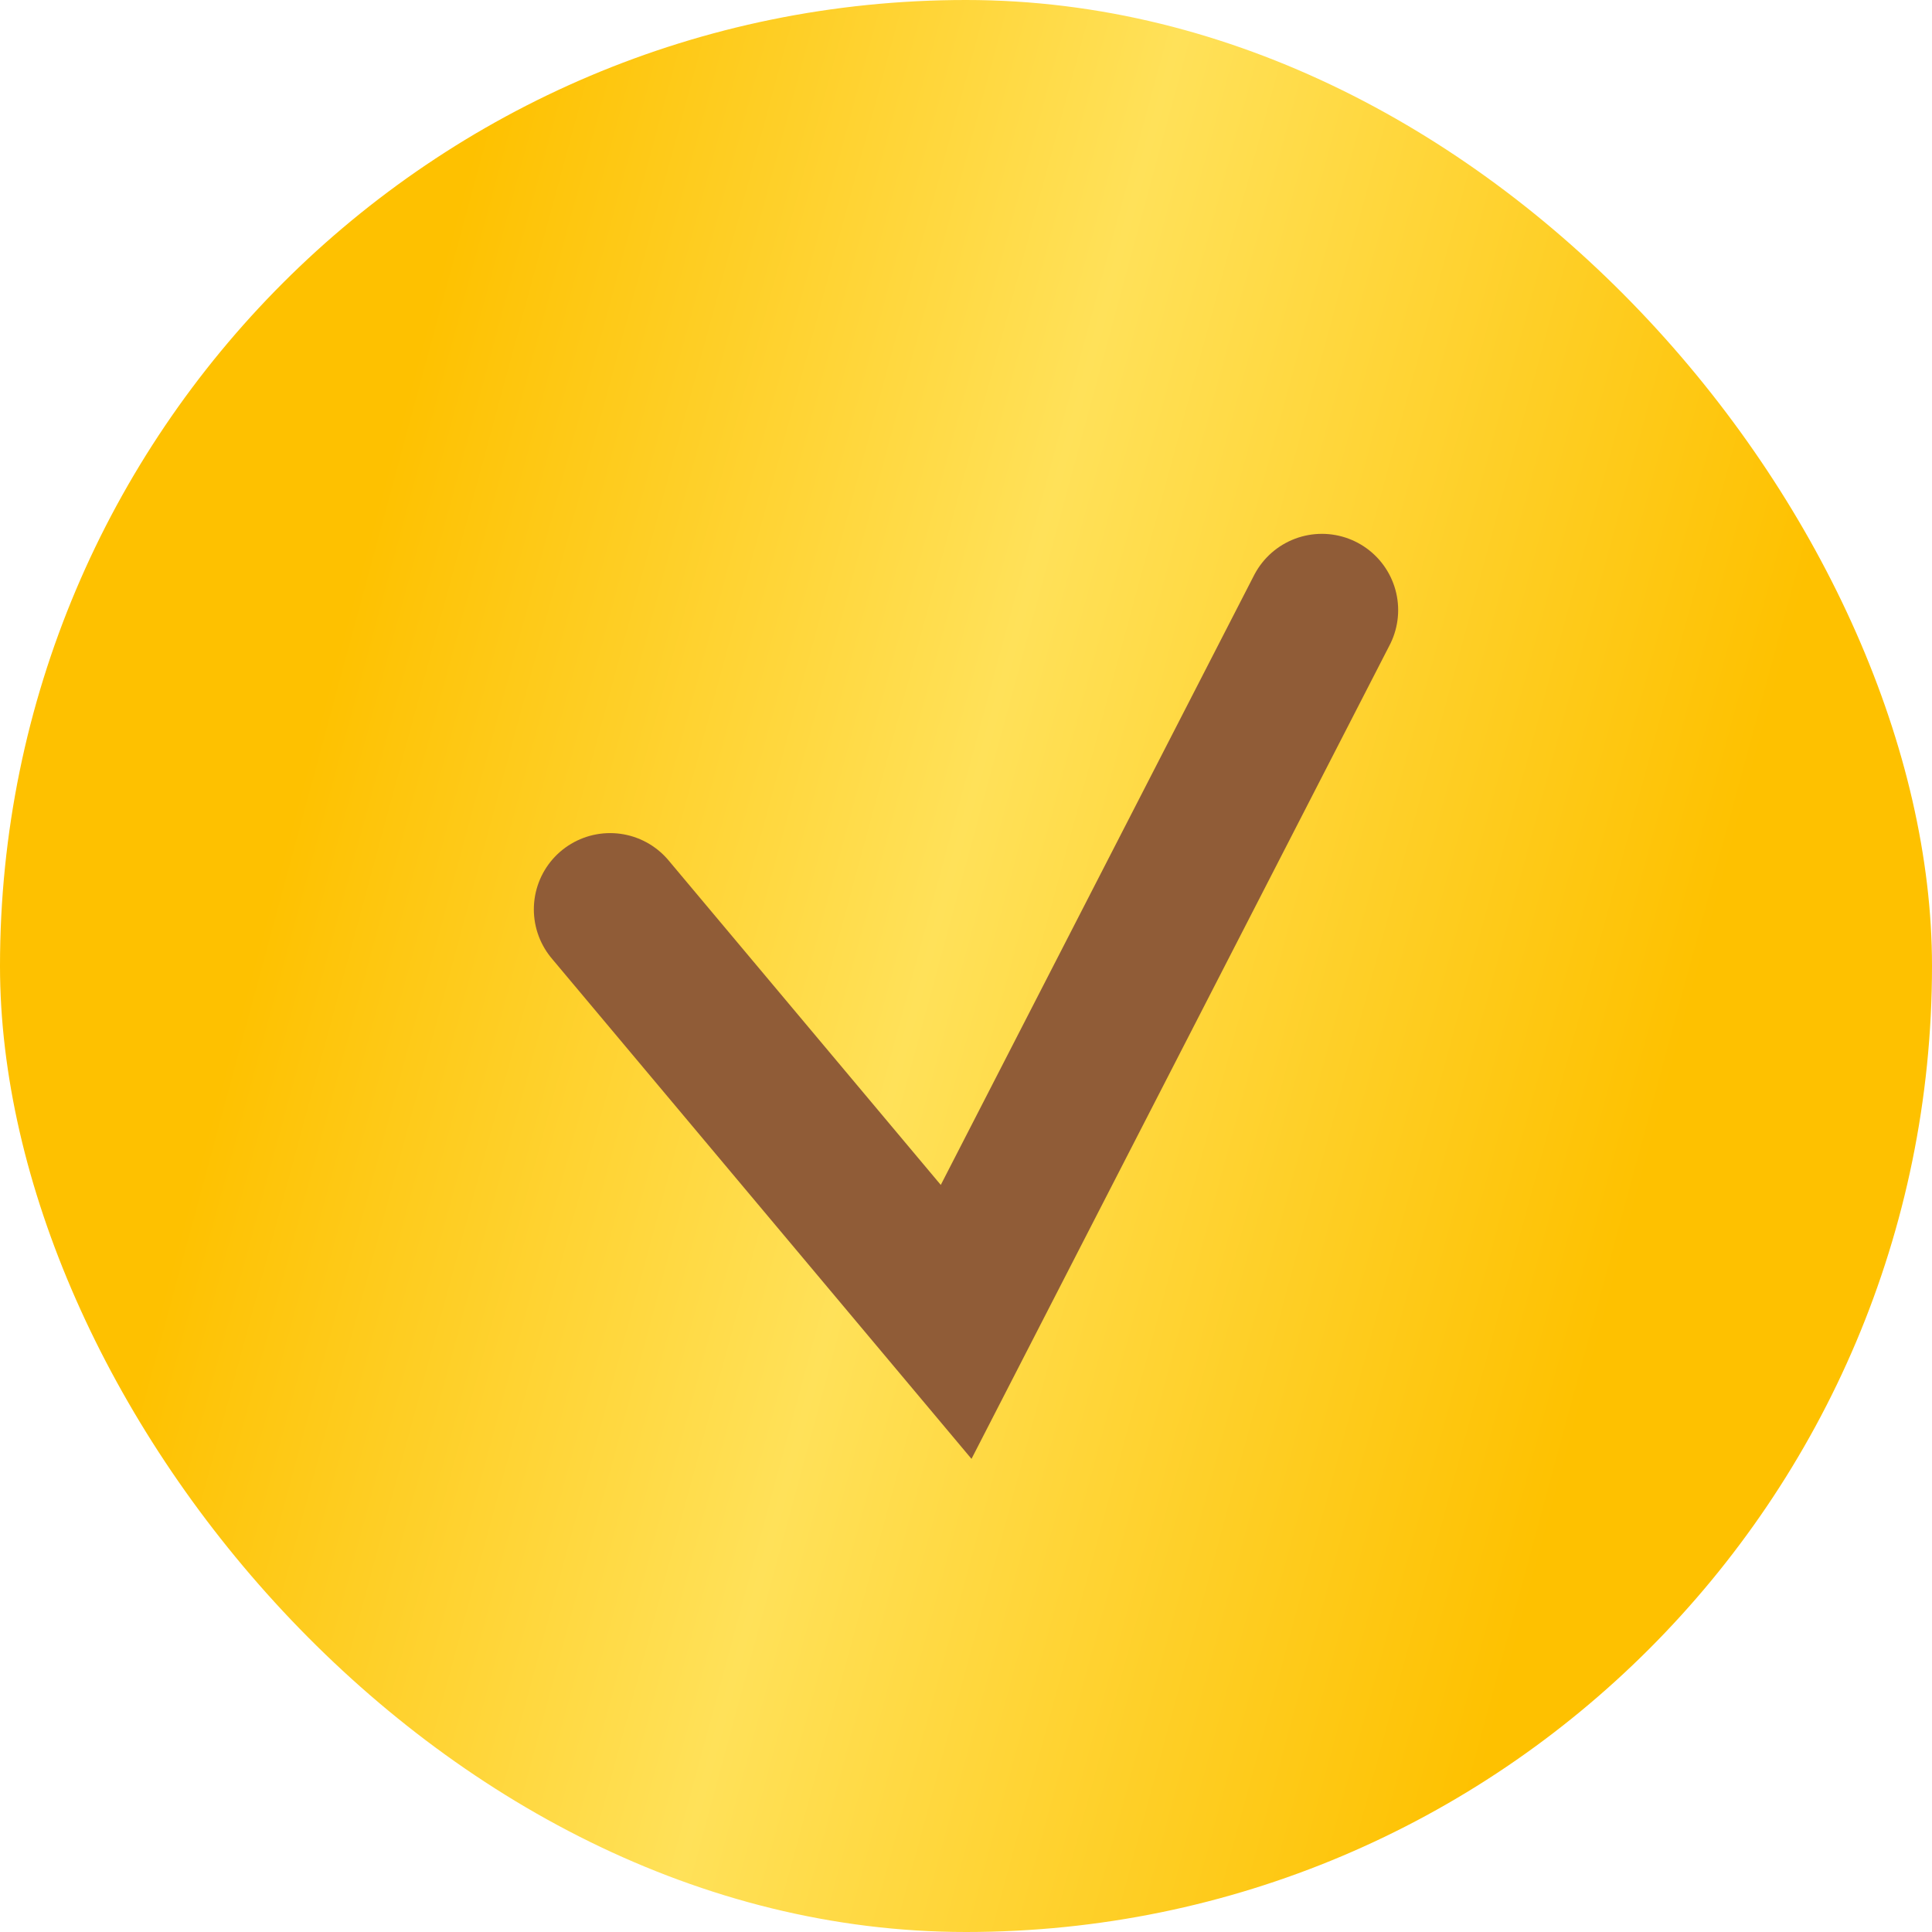 <?xml version="1.0" encoding="UTF-8"?> <svg xmlns="http://www.w3.org/2000/svg" width="38" height="38" viewBox="0 0 38 38" fill="none"><rect width="38" height="38" rx="19" fill="url(#paint0_linear_1698_254)"></rect><path d="M12 17.886L18.806 26L26 12" stroke="#905C37" stroke-width="3" stroke-linecap="round"></path><defs><linearGradient id="paint0_linear_1698_254" x1="10.1" y1="-5.065e-06" x2="36.673" y2="7.205" gradientUnits="userSpaceOnUse"><stop stop-color="#FEC100"></stop><stop offset="0.465" stop-color="#FFE159"></stop><stop offset="1" stop-color="#FEC100"></stop></linearGradient></defs></svg> 